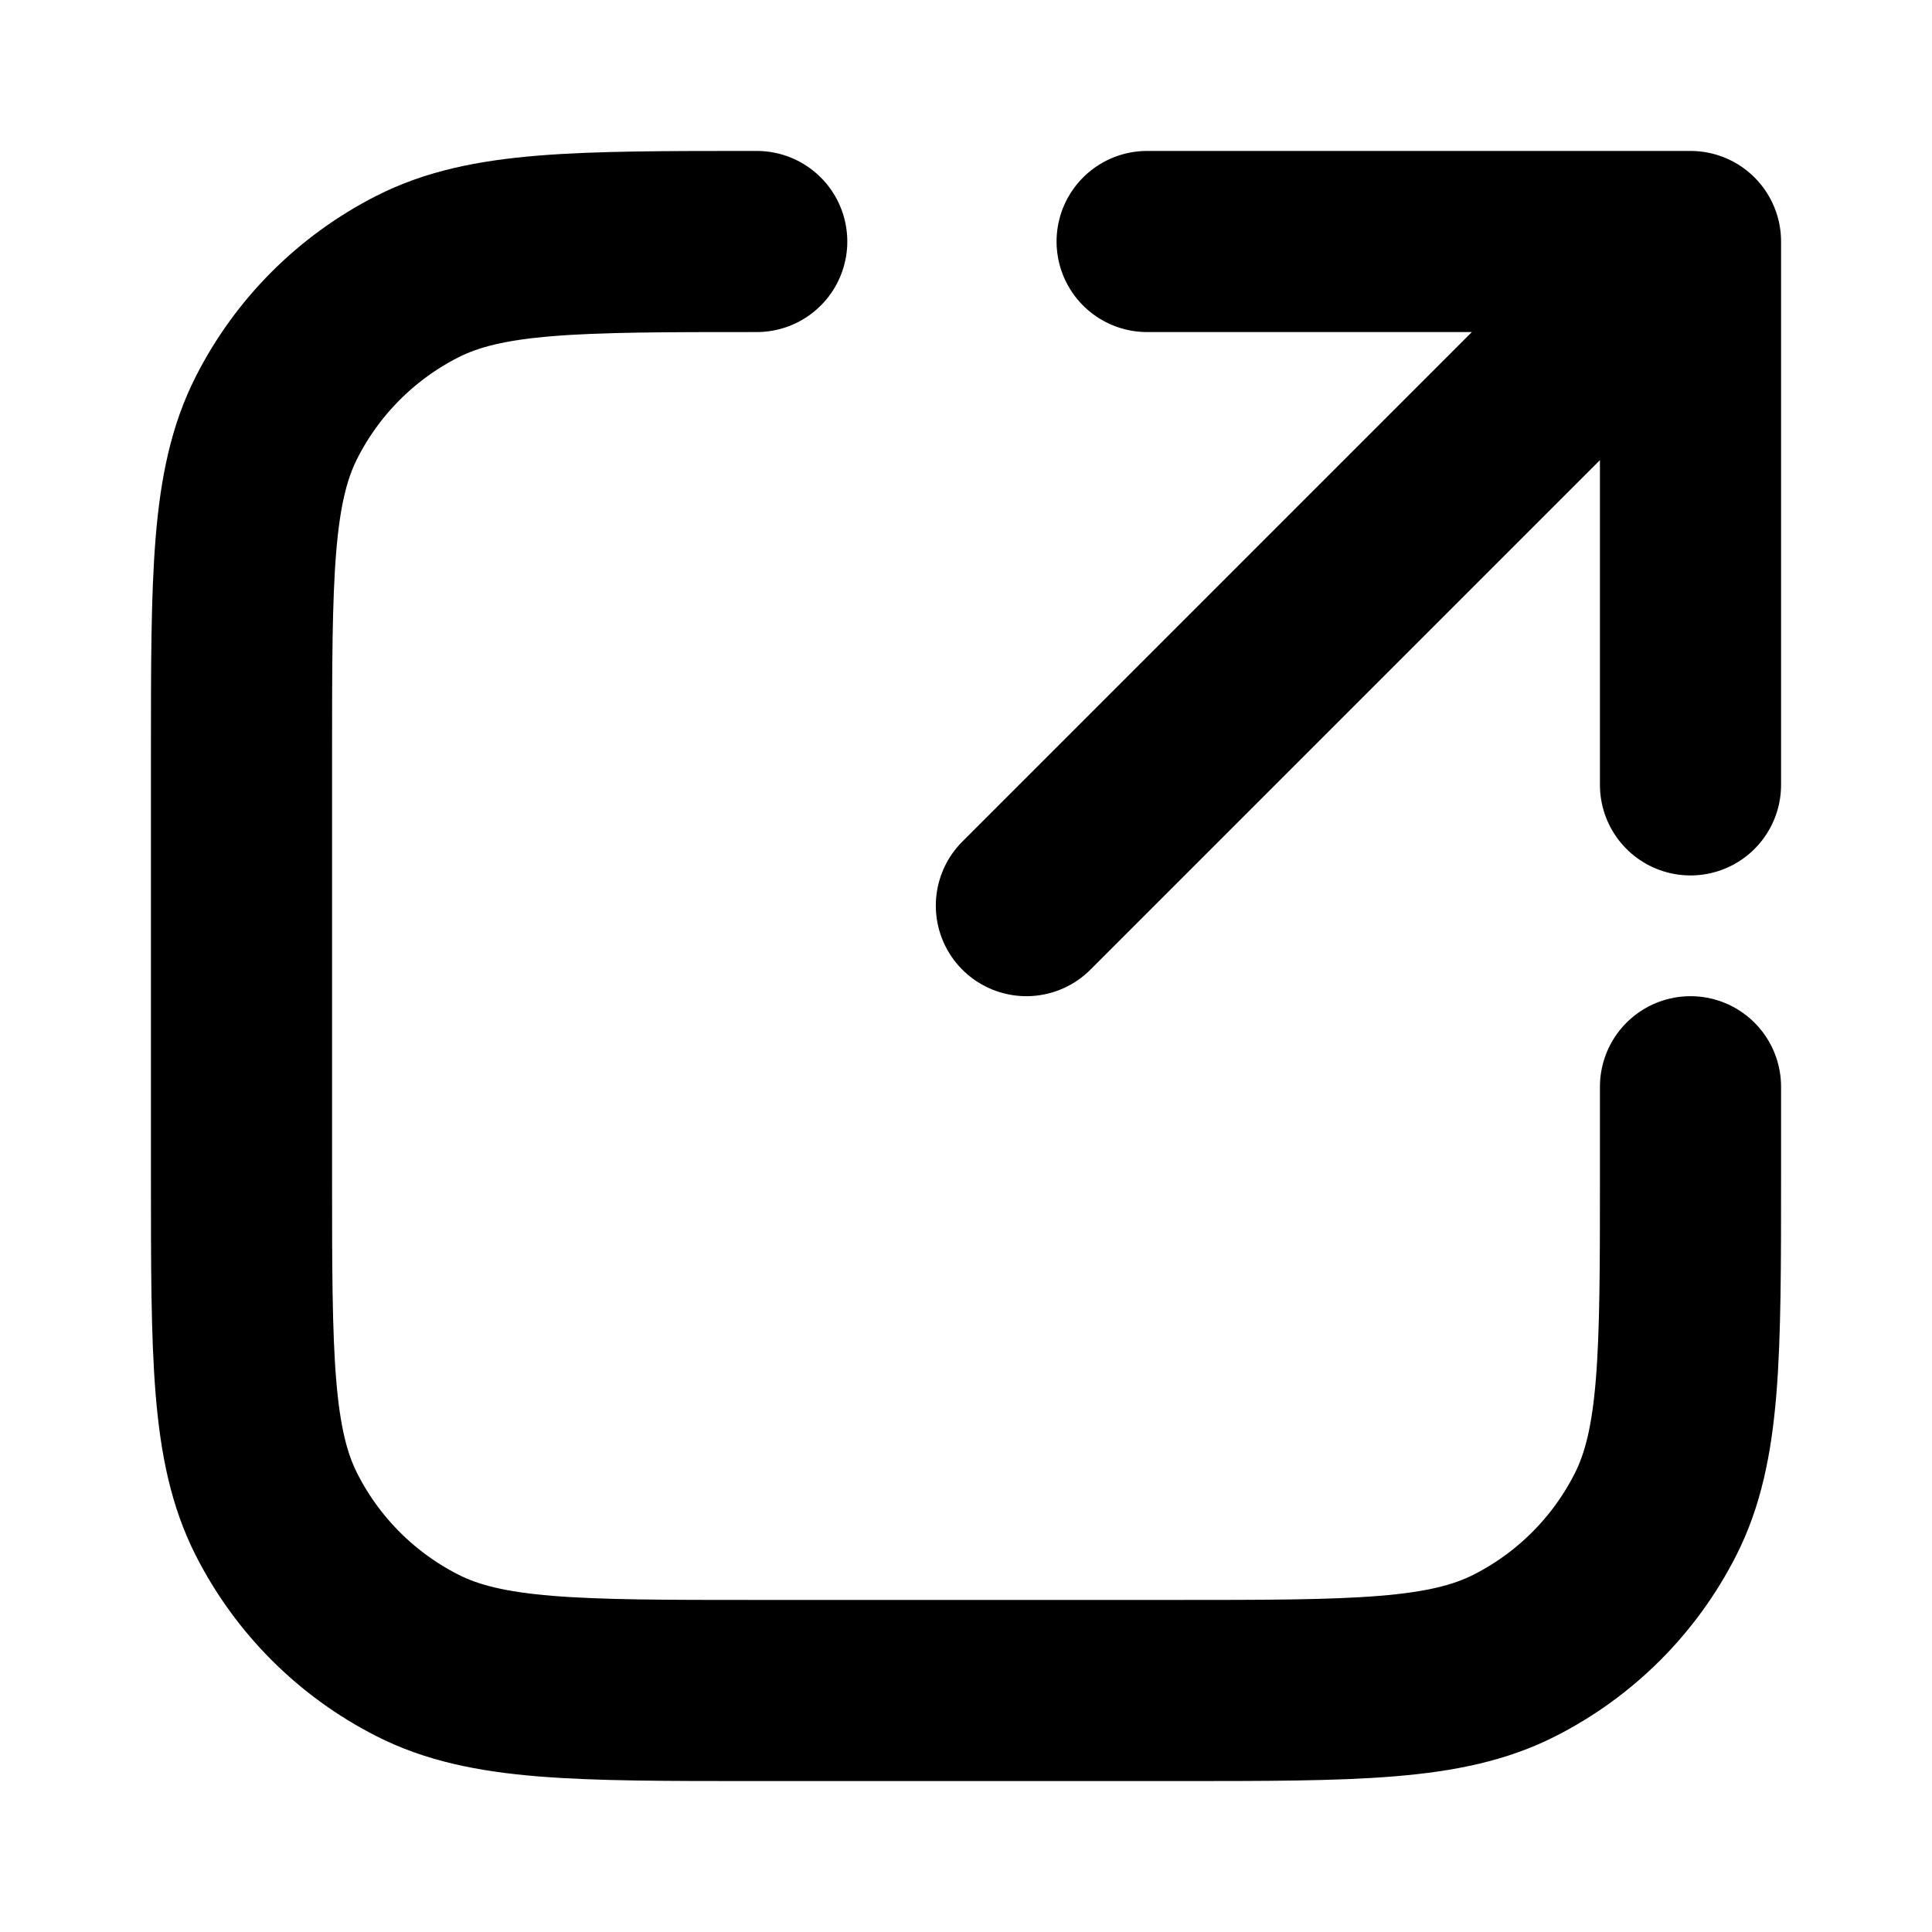 <svg width="16" height="16" viewBox="0 0 16 16" fill="none" xmlns="http://www.w3.org/2000/svg">
<path d="M14 2H9.5M14 2V6.5M14 2L8.5 7.5M6.267 2C4.773 2 4.027 2 3.456 2.291C2.954 2.546 2.546 2.954 2.291 3.456C2 4.027 2 4.773 2 6.267V9.733C2 11.227 2 11.973 2.291 12.544C2.546 13.046 2.954 13.454 3.456 13.709C4.027 14 4.773 14 6.267 14H9.733C11.227 14 11.973 14 12.544 13.709C13.046 13.454 13.454 13.046 13.709 12.544C14 11.973 14 11.227 14 9.733V9" stroke="black" stroke-width="1.5" stroke-linecap="round" stroke-linejoin="round"/>
</svg>
